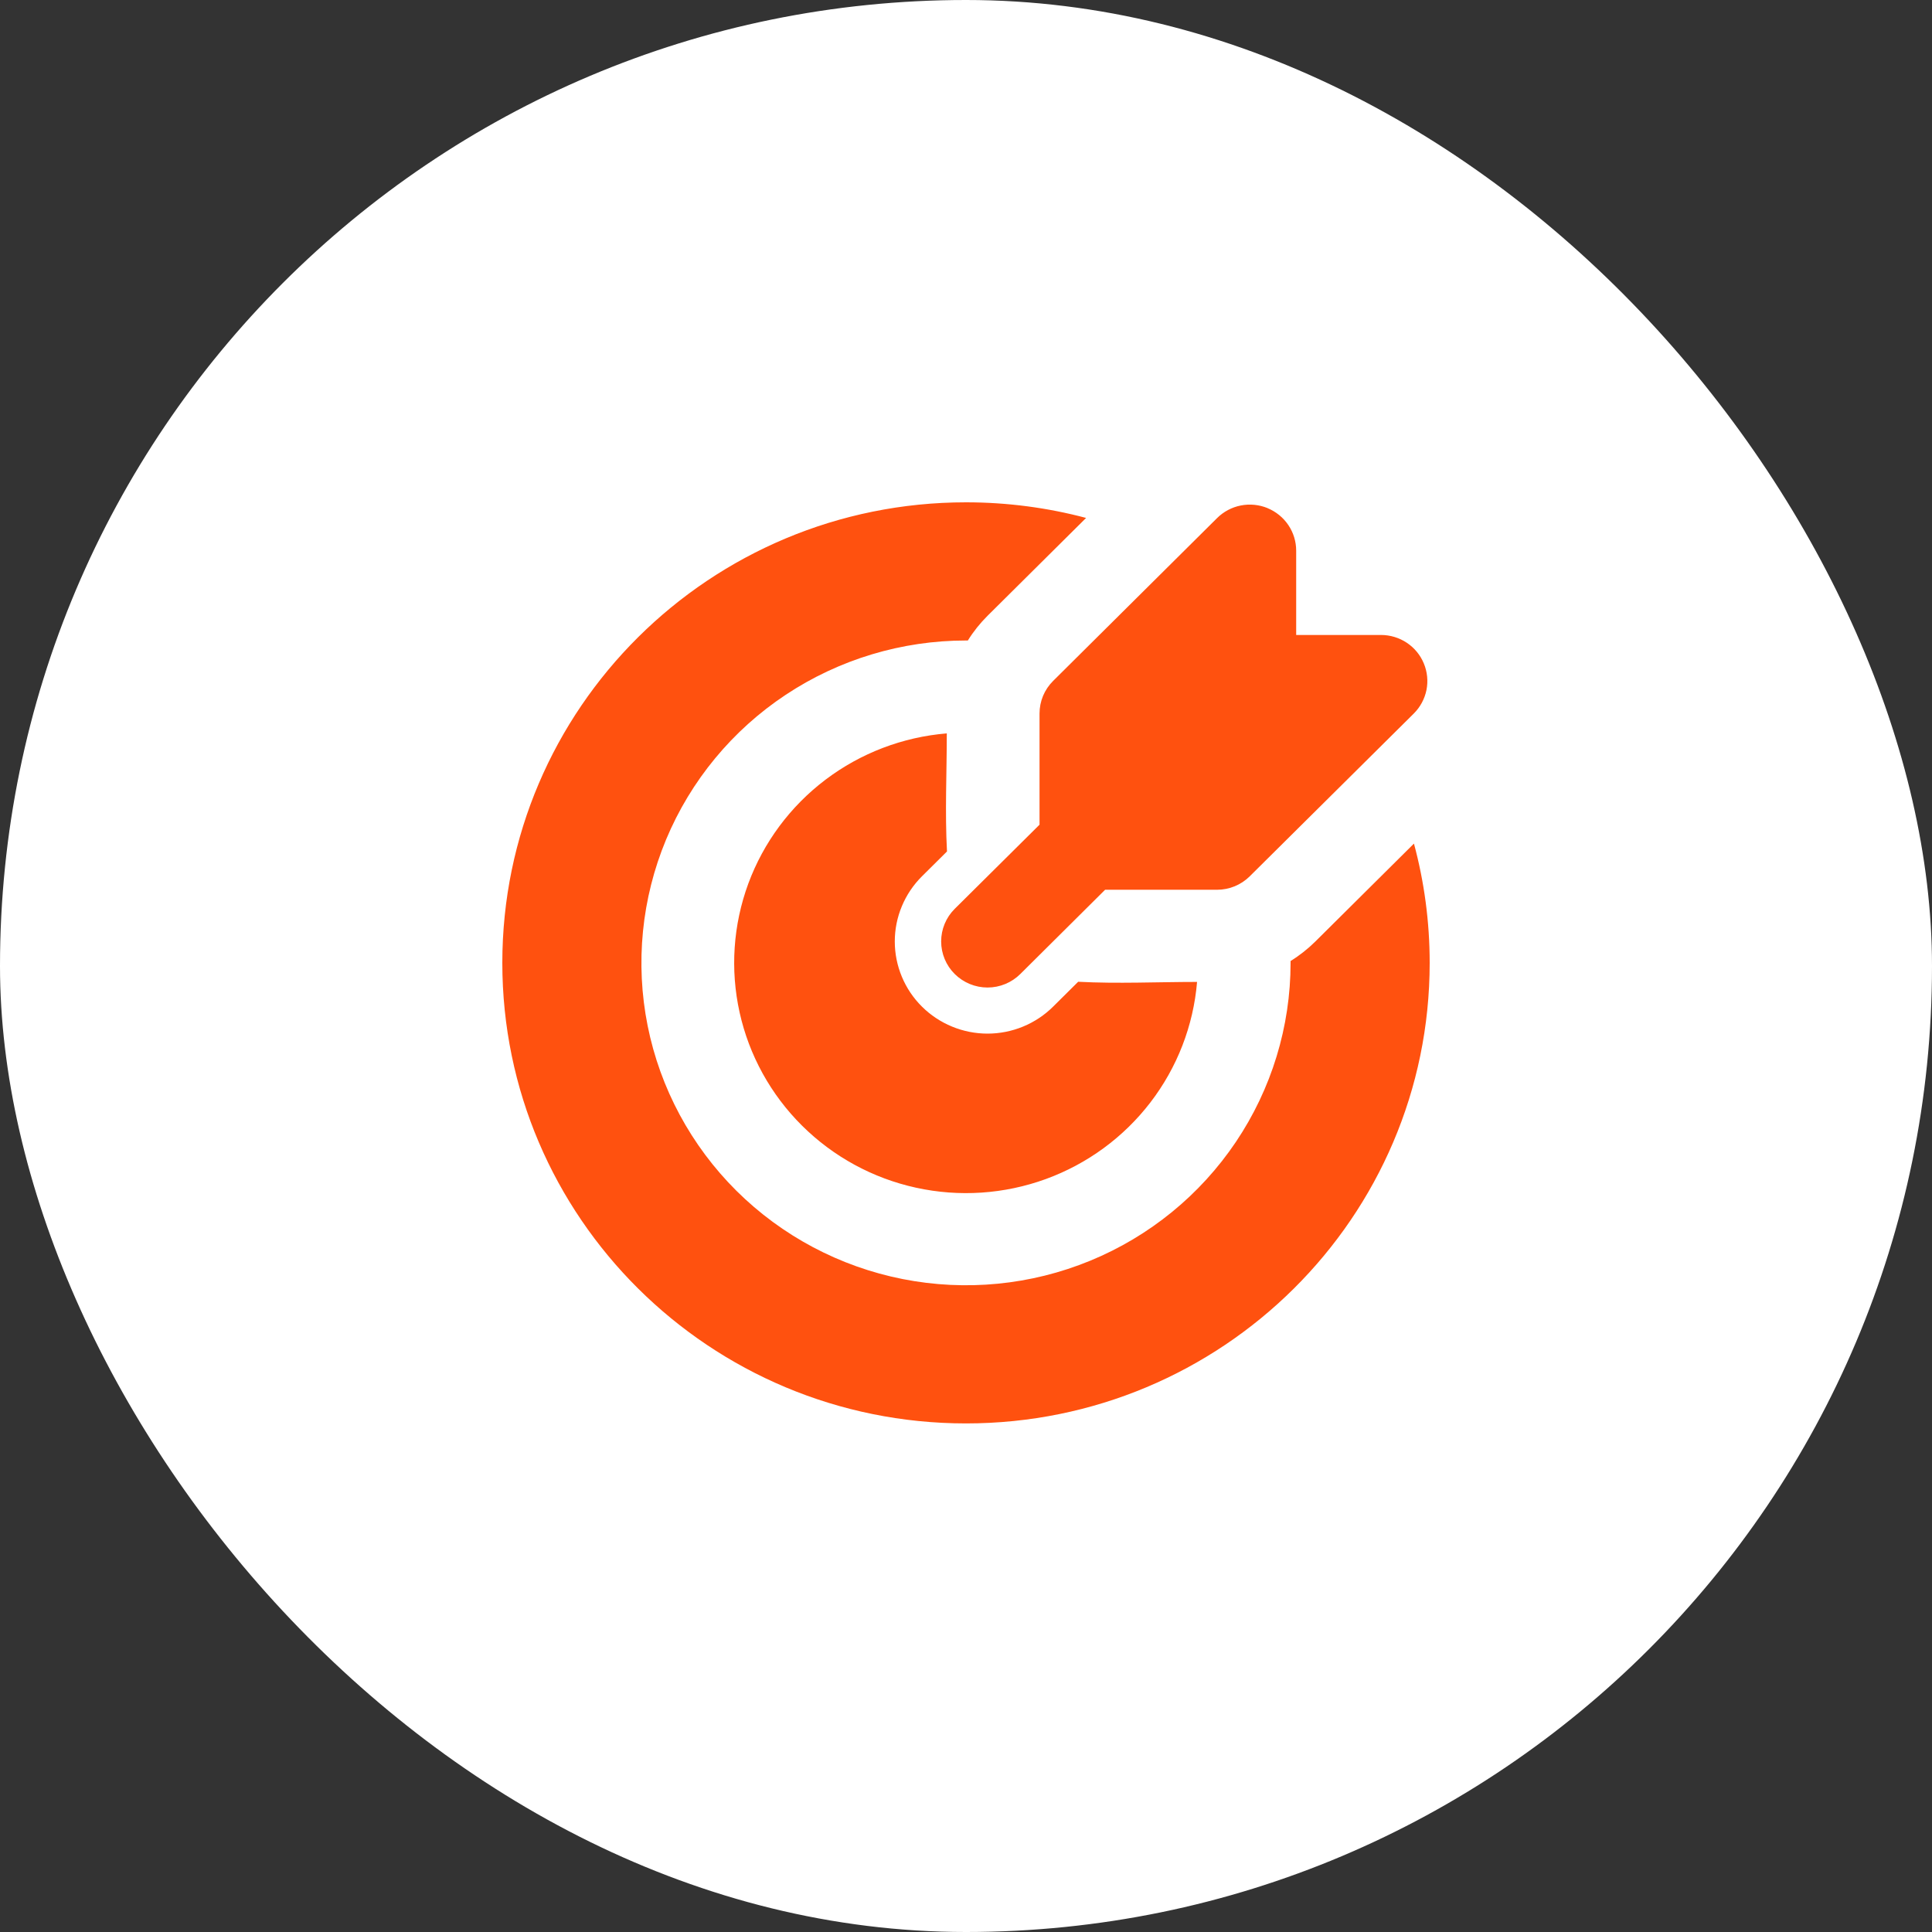 <?xml version="1.0" encoding="UTF-8"?> <svg xmlns="http://www.w3.org/2000/svg" width="50" height="50" viewBox="0 0 50 50" fill="none"><rect x="0" y="0" width="50" height="50" fill="#333333" stroke="none"/><rect width="50" height="50" rx="25" fill="white"></rect><path d="M25 13C26.075 13 27.117 13.141 28.108 13.404L25.557 15.937C25.363 16.13 25.192 16.344 25.048 16.576H25C23.339 16.576 21.715 17.065 20.333 17.982C18.952 18.898 17.875 20.202 17.239 21.726C16.604 23.251 16.437 24.928 16.761 26.547C17.085 28.165 17.886 29.652 19.06 30.819C20.235 31.985 21.732 32.78 23.361 33.102C24.991 33.424 26.68 33.259 28.215 32.627C29.749 31.996 31.061 30.926 31.984 29.554C32.907 28.182 33.4 26.569 33.4 24.919V24.871C33.632 24.728 33.846 24.559 34.042 24.365L36.593 21.832C36.858 22.816 37 23.851 37 24.919C37 31.502 31.628 36.838 25 36.838C18.372 36.838 13 31.502 13 24.919C13 18.336 18.372 13 25 13ZM24.503 18.98C24.503 19.994 24.453 21.023 24.508 22.036L23.86 22.679C23.637 22.901 23.46 23.164 23.34 23.453C23.219 23.742 23.157 24.052 23.157 24.365C23.157 24.678 23.219 24.988 23.34 25.278C23.46 25.567 23.637 25.83 23.86 26.051C24.083 26.273 24.348 26.448 24.639 26.568C24.93 26.688 25.242 26.75 25.557 26.75C25.873 26.75 26.185 26.688 26.476 26.568C26.767 26.448 27.032 26.273 27.255 26.051L27.903 25.408C28.923 25.462 29.957 25.412 30.98 25.412C30.885 26.545 30.466 27.627 29.772 28.531C29.078 29.435 28.139 30.123 27.065 30.514C25.99 30.905 24.825 30.983 23.708 30.738C22.59 30.494 21.567 29.936 20.758 29.133C19.948 28.329 19.387 27.312 19.141 26.202C18.895 25.092 18.973 23.936 19.366 22.868C19.76 21.801 20.453 20.868 21.363 20.179C22.273 19.49 23.363 19.074 24.503 18.98ZM32.805 13.151C33.024 13.242 33.211 13.394 33.343 13.59C33.475 13.786 33.545 14.016 33.545 14.252V16.433H35.74C35.977 16.433 36.209 16.503 36.407 16.634C36.604 16.765 36.758 16.951 36.848 17.169C36.939 17.386 36.963 17.626 36.917 17.857C36.87 18.088 36.756 18.3 36.588 18.467L32.344 22.678C32.119 22.902 31.814 23.027 31.496 23.027H28.6L26.406 25.207C26.181 25.431 25.876 25.557 25.557 25.557C25.239 25.557 24.934 25.431 24.708 25.207C24.483 24.984 24.357 24.68 24.357 24.364C24.357 24.048 24.483 23.744 24.708 23.521L26.903 21.343V18.466C26.903 18.309 26.934 18.154 26.994 18.009C27.055 17.864 27.143 17.733 27.255 17.622L31.497 13.409C31.665 13.242 31.878 13.128 32.111 13.082C32.344 13.036 32.586 13.06 32.805 13.15" fill="#FF510F"></path></svg> 